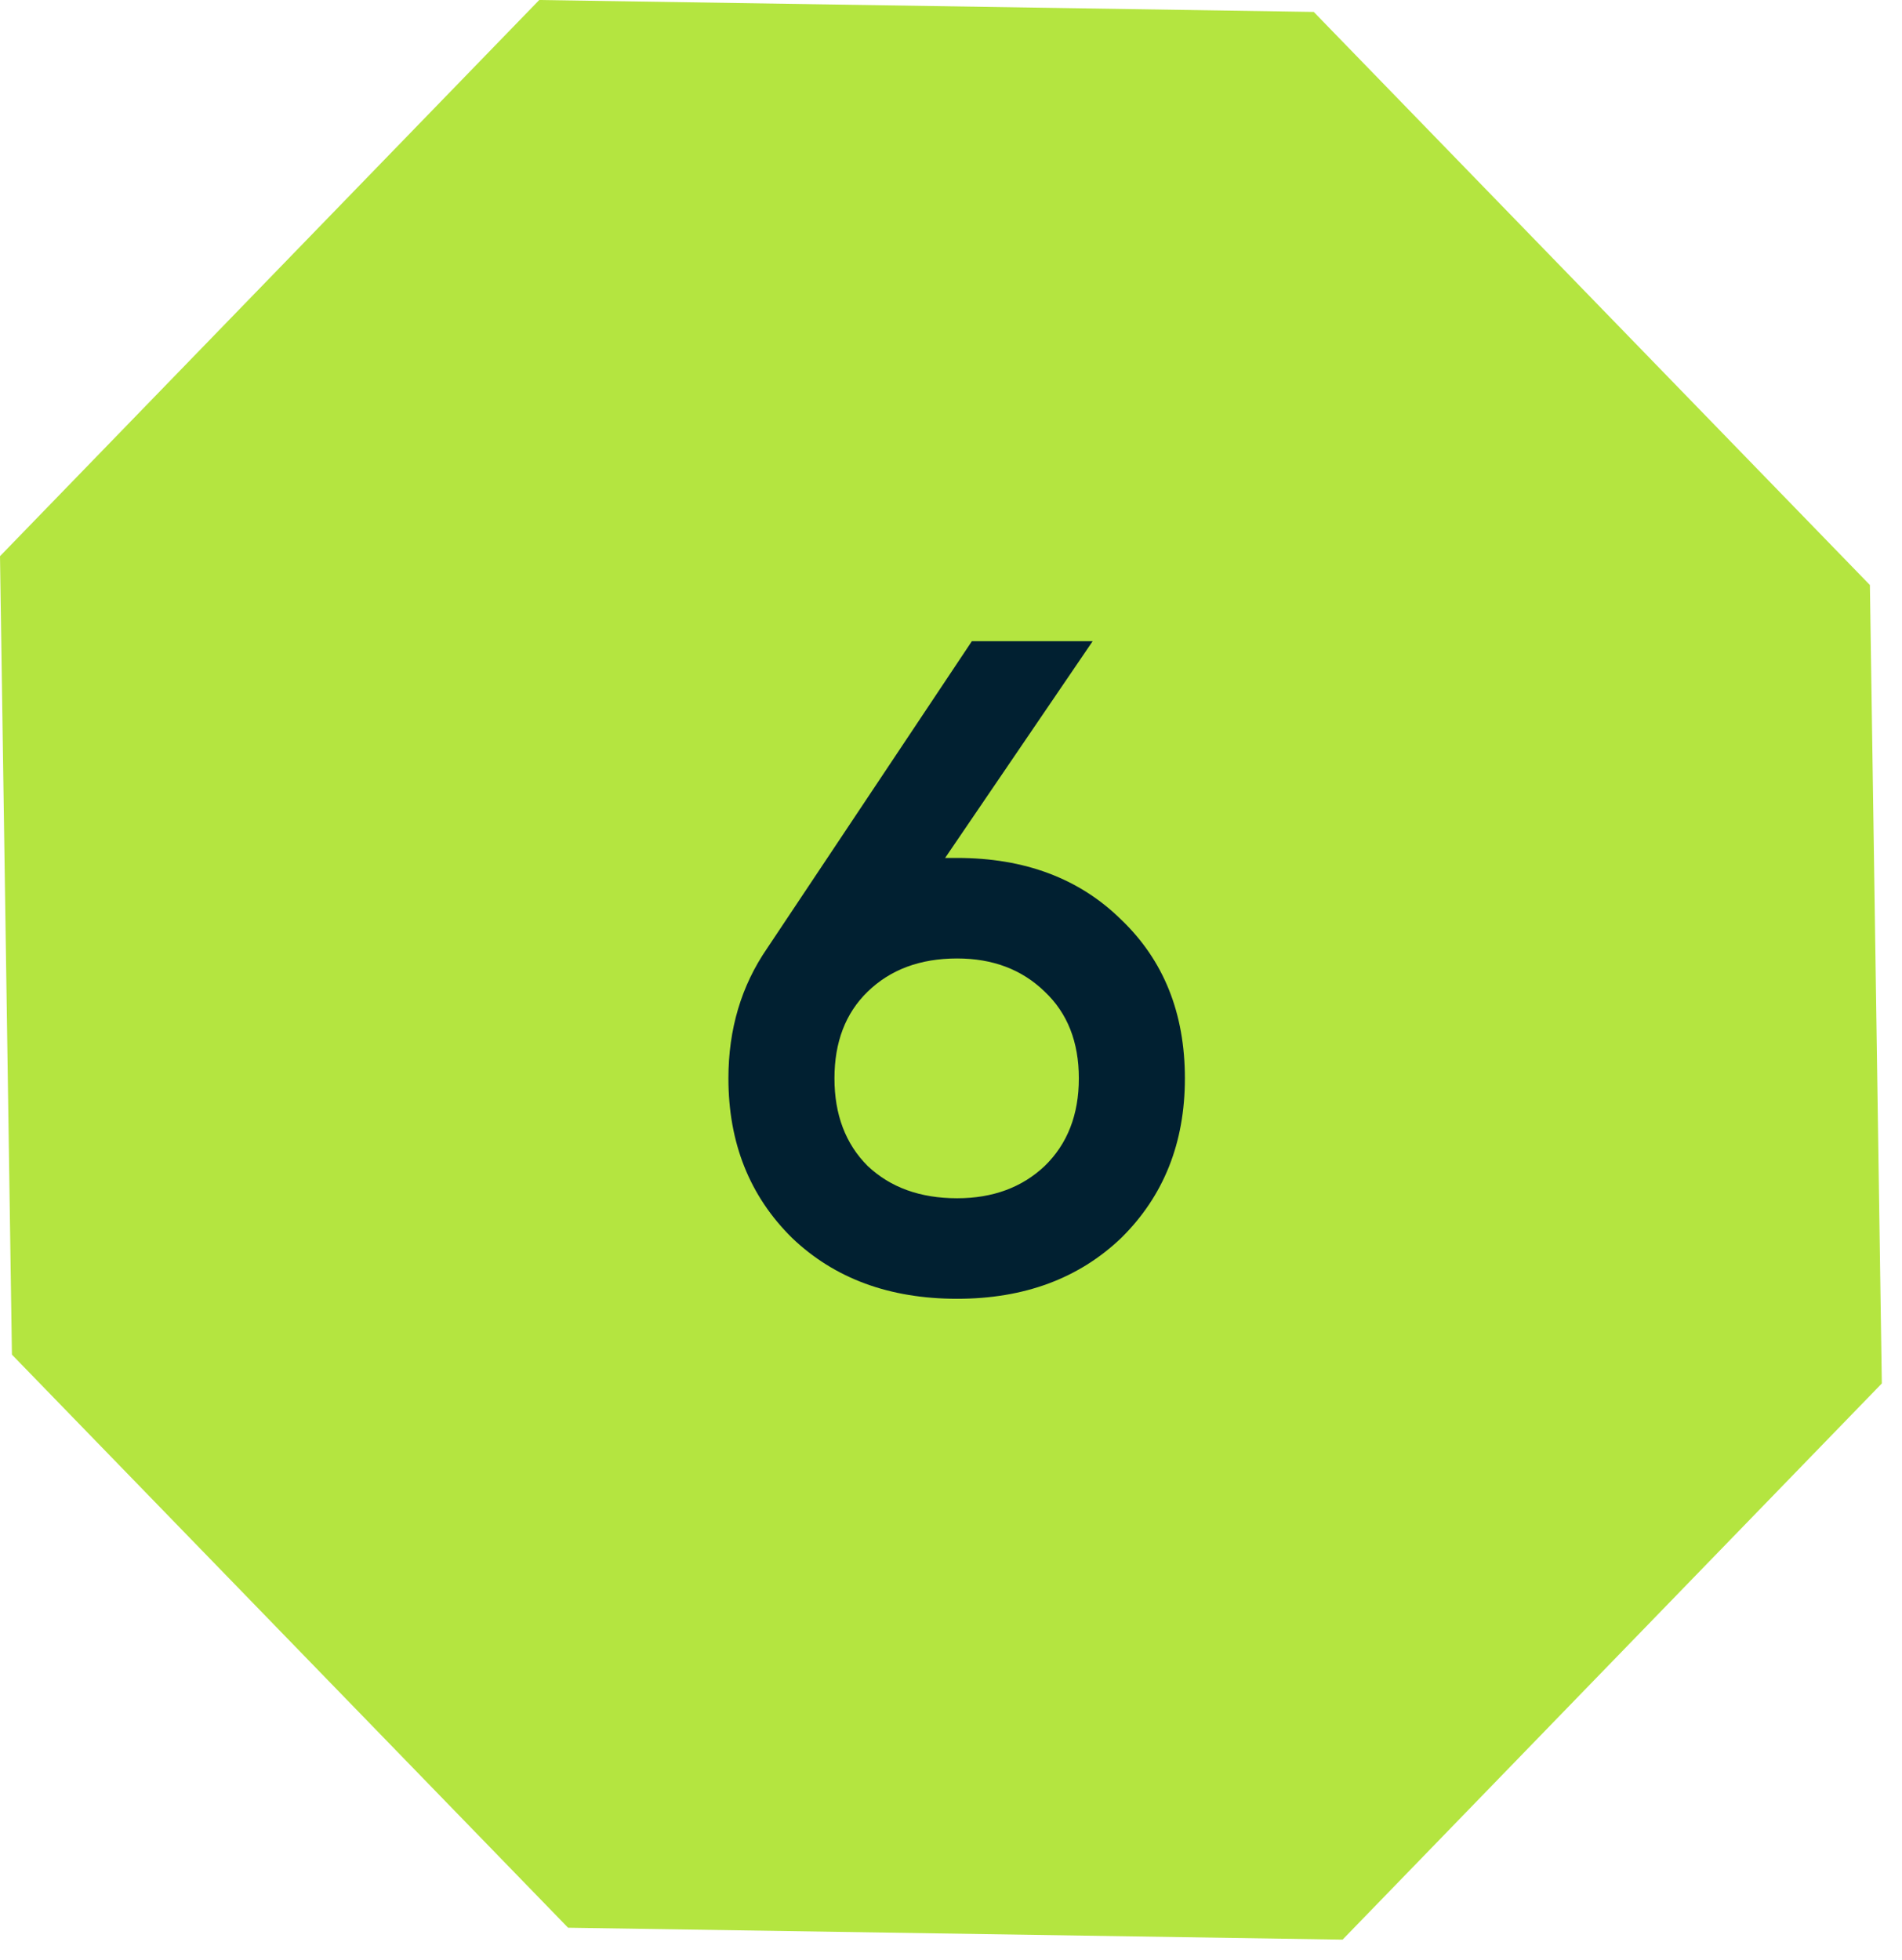 <?xml version="1.0" encoding="UTF-8"?> <svg xmlns="http://www.w3.org/2000/svg" width="33" height="34" viewBox="0 0 33 34" fill="none"> <path d="M9.356 0L22.794 0.207L32.443 10.149L32.65 24.001L23.294 33.65L9.856 33.443L0.207 23.501L0 9.649L9.356 0Z" fill="#B4E540"></path> <path d="M16.398 14.884H16.606C17.779 14.884 18.729 15.241 19.454 15.956C20.19 16.66 20.558 17.577 20.558 18.708C20.558 19.828 20.19 20.75 19.454 21.476C18.718 22.18 17.769 22.532 16.606 22.532C15.433 22.532 14.478 22.18 13.742 21.476C13.006 20.75 12.638 19.828 12.638 18.708C12.638 17.854 12.862 17.102 13.31 16.452L16.862 11.124H18.958L16.398 14.884ZM16.606 20.788C17.225 20.788 17.731 20.601 18.126 20.228C18.521 19.844 18.718 19.337 18.718 18.708C18.718 18.078 18.521 17.577 18.126 17.204C17.731 16.82 17.225 16.628 16.606 16.628C15.966 16.628 15.449 16.82 15.054 17.204C14.67 17.577 14.478 18.078 14.478 18.708C14.478 19.337 14.67 19.844 15.054 20.228C15.449 20.601 15.966 20.788 16.606 20.788Z" fill="#012031"></path> </svg> 
